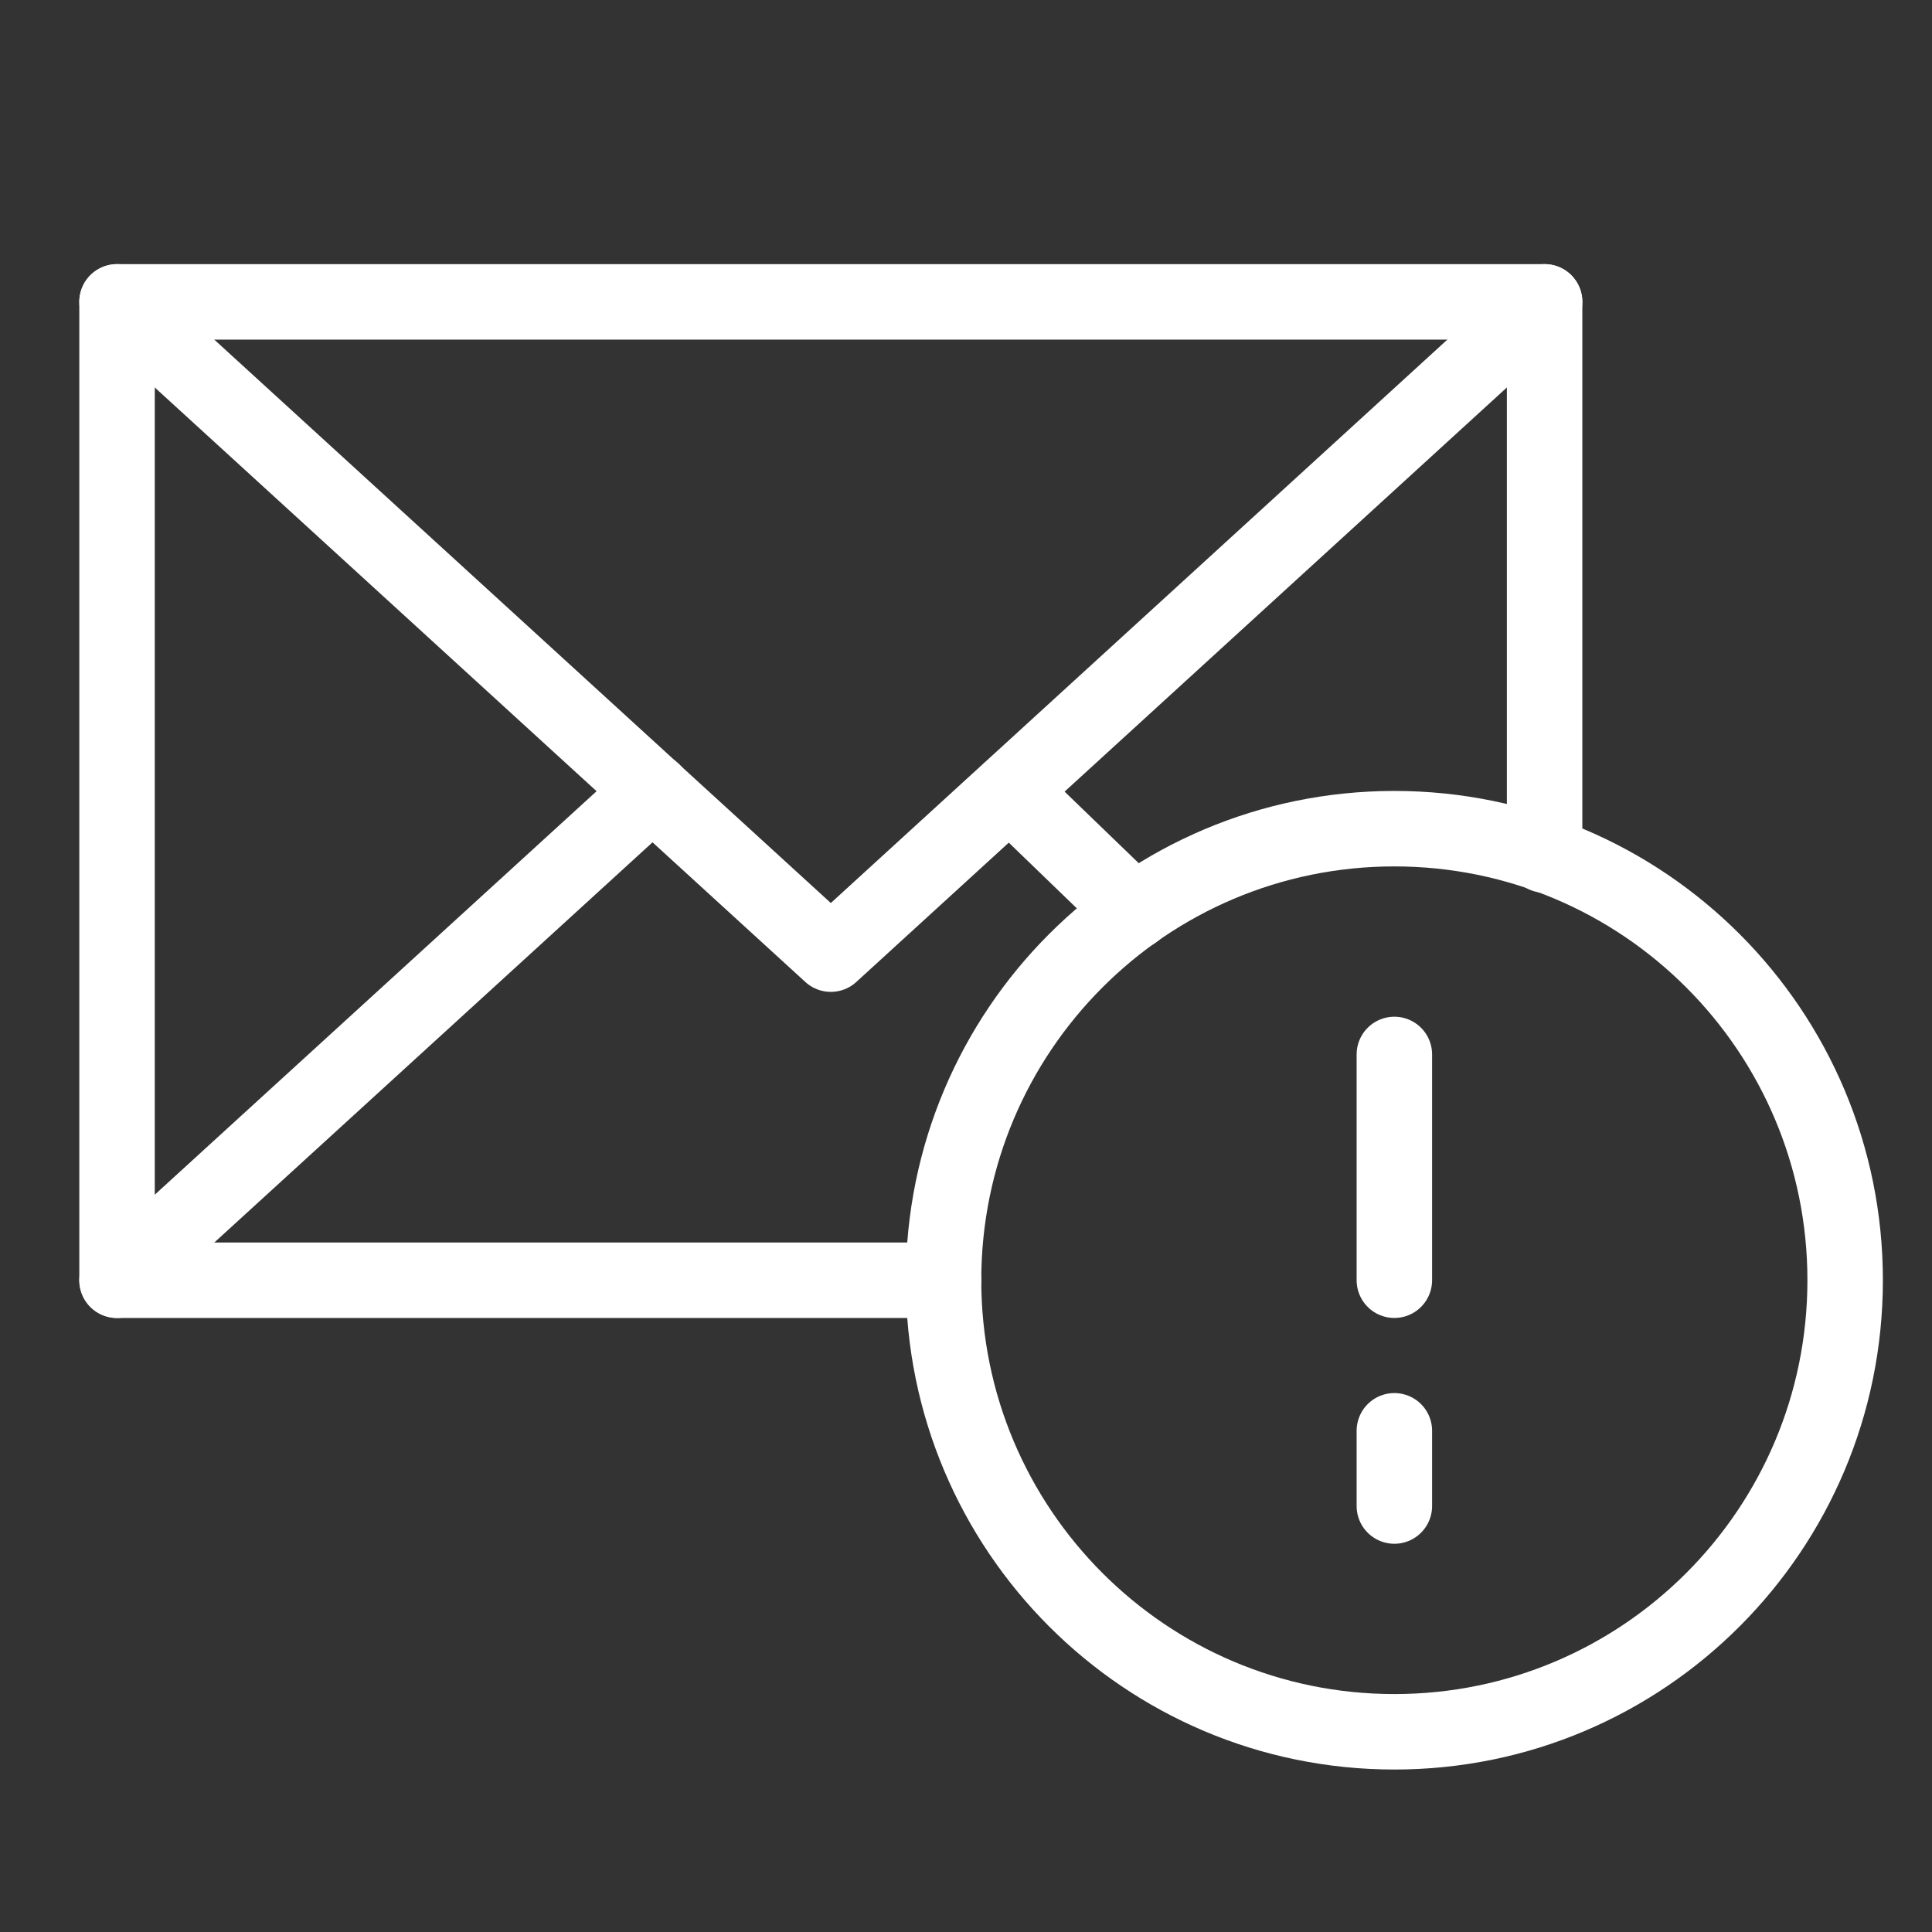 <svg width="64" height="64" viewBox="0 0 64 64" fill="none" xmlns="http://www.w3.org/2000/svg">
<rect x="0" y="0" width="64" height="64" fill="#333333" stroke="none"/>
<path d="M46.19 34.93V42.409" stroke="white" stroke-width="2.5" stroke-miterlimit="10" stroke-linecap="round" stroke-linejoin="round"/>
<path d="M46.19 47.397V49.889" stroke="white" stroke-width="2.5" stroke-miterlimit="10" stroke-linecap="round" stroke-linejoin="round"/>
<path d="M31.256 42.41H3.877V10H51.167V28.324" stroke="white" stroke-width="2.5" stroke-miterlimit="10" stroke-linecap="round" stroke-linejoin="round"/>
<path d="M51.167 10L27.522 31.607L3.877 10" stroke="white" stroke-width="2.5" stroke-miterlimit="10" stroke-linecap="round" stroke-linejoin="round"/>
<path d="M37.579 30.194L33.447 26.205" stroke="white" stroke-width="2.5" stroke-miterlimit="10" stroke-linecap="round" stroke-linejoin="round"/>
<path d="M21.621 26.205L3.877 42.41" stroke="white" stroke-width="2.5" stroke-miterlimit="10" stroke-linecap="round" stroke-linejoin="round"/>
<path d="M46.19 57.368C54.437 57.368 61.123 50.671 61.123 42.409C61.123 34.148 54.437 27.451 46.19 27.451C37.942 27.451 31.256 34.148 31.256 42.409C31.256 50.671 37.942 57.368 46.19 57.368Z" stroke="white" stroke-width="2.5" stroke-miterlimit="10" stroke-linecap="round" stroke-linejoin="round"/>
</svg>
